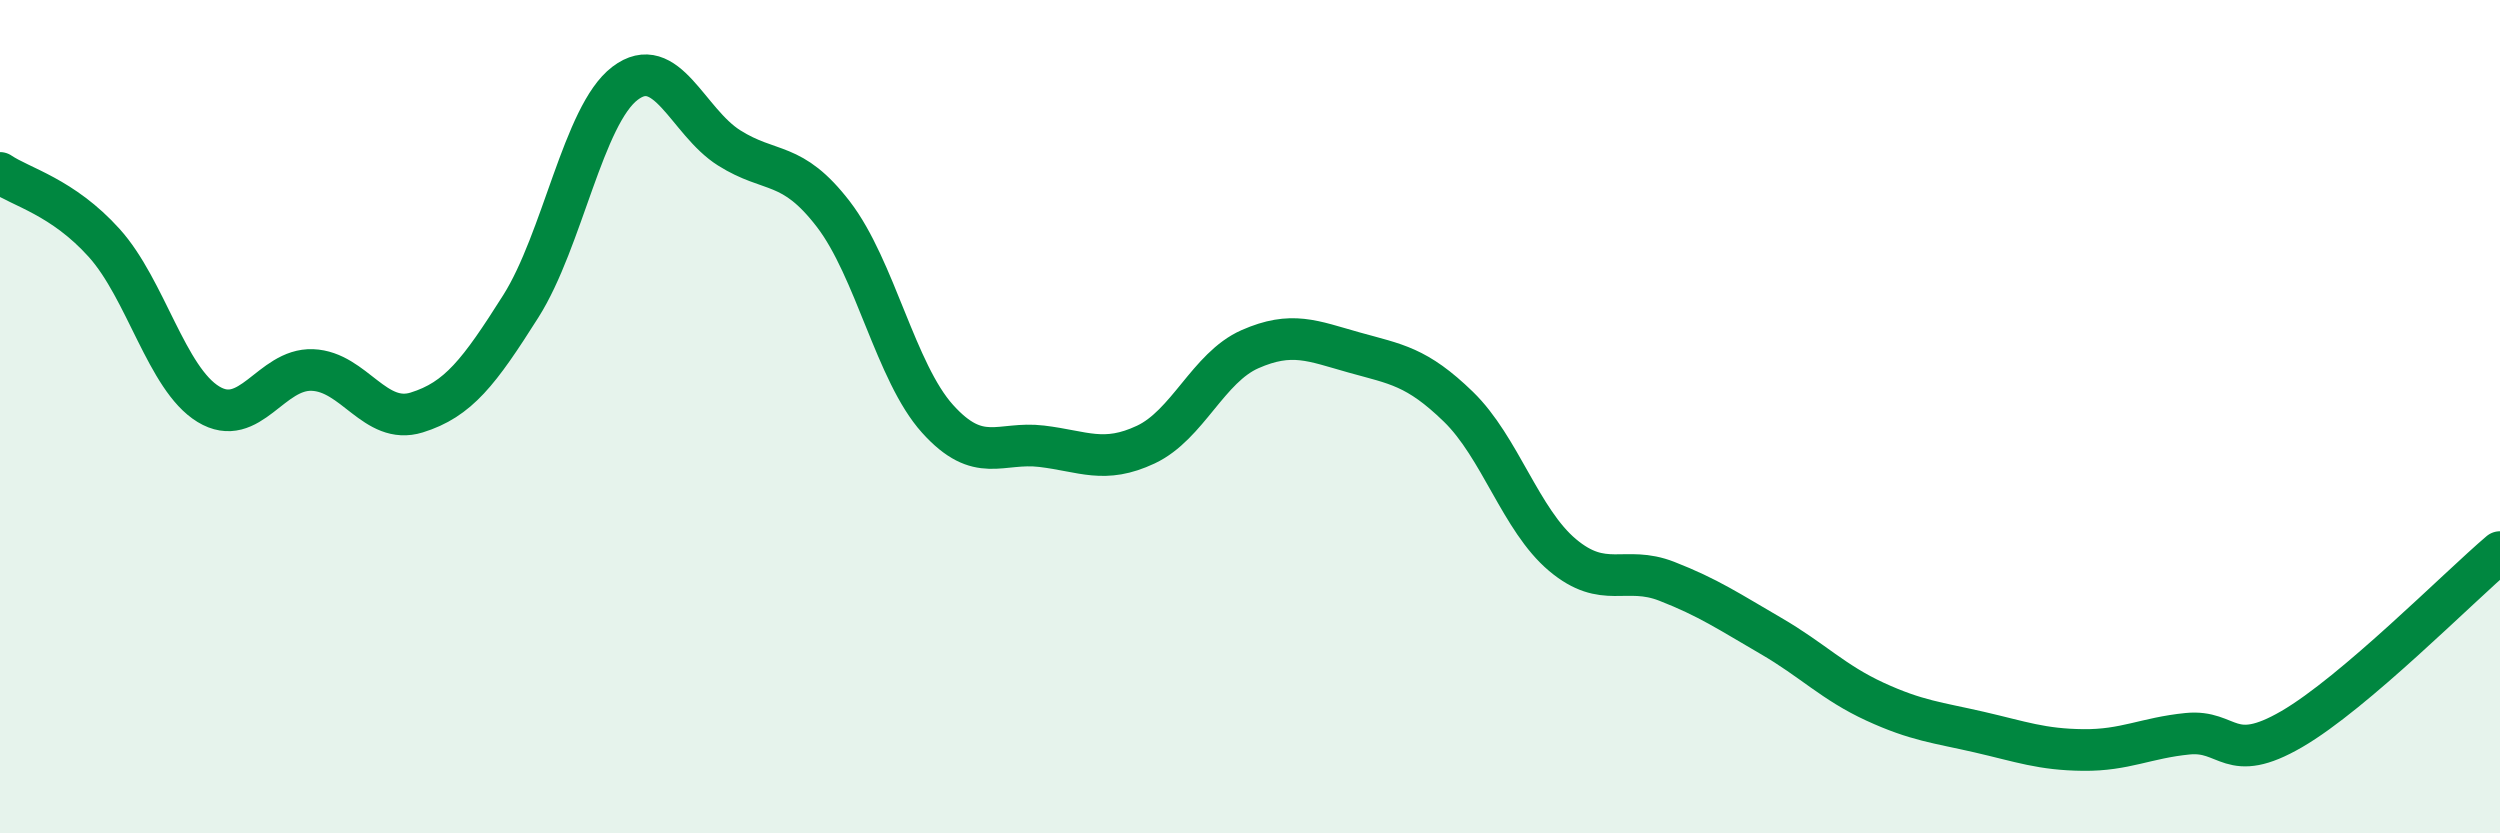 
    <svg width="60" height="20" viewBox="0 0 60 20" xmlns="http://www.w3.org/2000/svg">
      <path
        d="M 0,4.15 C 0.5,4.49 1.5,4.72 2.5,5.83 C 3.5,6.94 4,9.09 5,9.7 C 6,10.31 6.5,8.84 7.5,8.88 C 8.5,8.92 9,10.21 10,9.9 C 11,9.59 11.5,8.93 12.5,7.35 C 13.5,5.77 14,2.76 15,2 C 16,1.24 16.5,2.92 17.5,3.55 C 18.5,4.18 19,3.84 20,5.14 C 21,6.44 21.5,8.94 22.5,10.05 C 23.5,11.16 24,10.59 25,10.71 C 26,10.83 26.5,11.14 27.5,10.67 C 28.5,10.2 29,8.82 30,8.38 C 31,7.94 31.5,8.18 32.5,8.46 C 33.5,8.74 34,8.79 35,9.76 C 36,10.73 36.5,12.48 37.5,13.32 C 38.5,14.16 39,13.56 40,13.95 C 41,14.34 41.5,14.68 42.5,15.26 C 43.5,15.84 44,16.38 45,16.84 C 46,17.3 46.5,17.34 47.5,17.57 C 48.5,17.8 49,17.99 50,18 C 51,18.01 51.5,17.71 52.5,17.61 C 53.5,17.51 53.5,18.37 55,17.5 C 56.5,16.63 59,14.1 60,13.25L60 20L0 20Z"
        fill="#008740"
        opacity="0.1"
        stroke-linecap="round"
        stroke-linejoin="round"
      />
      <path
        d="M 0,4.15 C 0.5,4.49 1.5,4.72 2.5,5.83 C 3.5,6.94 4,9.09 5,9.7 C 6,10.31 6.5,8.84 7.5,8.88 C 8.5,8.92 9,10.21 10,9.9 C 11,9.59 11.5,8.93 12.5,7.35 C 13.5,5.77 14,2.76 15,2 C 16,1.24 16.5,2.92 17.5,3.55 C 18.5,4.18 19,3.84 20,5.14 C 21,6.44 21.5,8.94 22.5,10.05 C 23.5,11.16 24,10.59 25,10.71 C 26,10.83 26.5,11.14 27.5,10.67 C 28.5,10.2 29,8.82 30,8.38 C 31,7.94 31.5,8.18 32.5,8.46 C 33.5,8.74 34,8.79 35,9.76 C 36,10.73 36.5,12.48 37.5,13.32 C 38.5,14.16 39,13.56 40,13.95 C 41,14.34 41.5,14.68 42.5,15.26 C 43.5,15.84 44,16.38 45,16.84 C 46,17.3 46.5,17.34 47.5,17.57 C 48.5,17.8 49,17.99 50,18 C 51,18.01 51.5,17.71 52.5,17.61 C 53.5,17.51 53.5,18.37 55,17.5 C 56.5,16.63 59,14.1 60,13.25"
        stroke="#008740"
        stroke-width="1"
        fill="none"
        stroke-linecap="round"
        stroke-linejoin="round"
      />
    </svg>
  